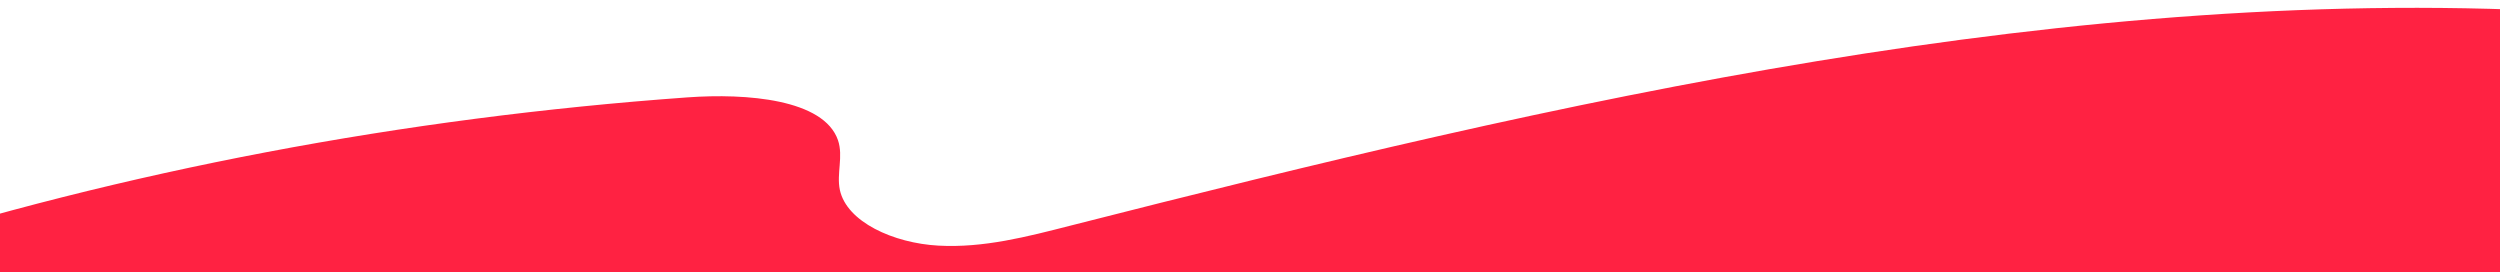 <?xml version="1.0" encoding="utf-8"?>
<!-- Generator: Adobe Illustrator 25.4.2, SVG Export Plug-In . SVG Version: 6.00 Build 0)  -->
<svg version="1.1" id="Livello_1" xmlns="http://www.w3.org/2000/svg" xmlns:xlink="http://www.w3.org/1999/xlink" x="0px" y="0px"
	 viewBox="0 0 2000 218" style="enable-background:new 0 0 2000 218;" xml:space="preserve">
<style type="text/css">
	.st0{fill:#FF2242;}
</style>
<g>
	<path class="st0" d="M2068.5,10.5C1659-15.4,1243.2,82,856,180.6c-34.1,8.7-69.2,17.9-105.3,15.9c-36-2-73.3-19-78.8-44.5
		c-2.8-13.1,2.9-26.8-1.5-39.8C659.1,79.3,597.1,74.5,550,77.9C322.9,94.2,99.4,136.6-109.1,203.1v81.4c0,0,2179.6,26,2179.6,0
		S2068.5,10.5,2068.5,10.5z"/>
</g>
</svg>
